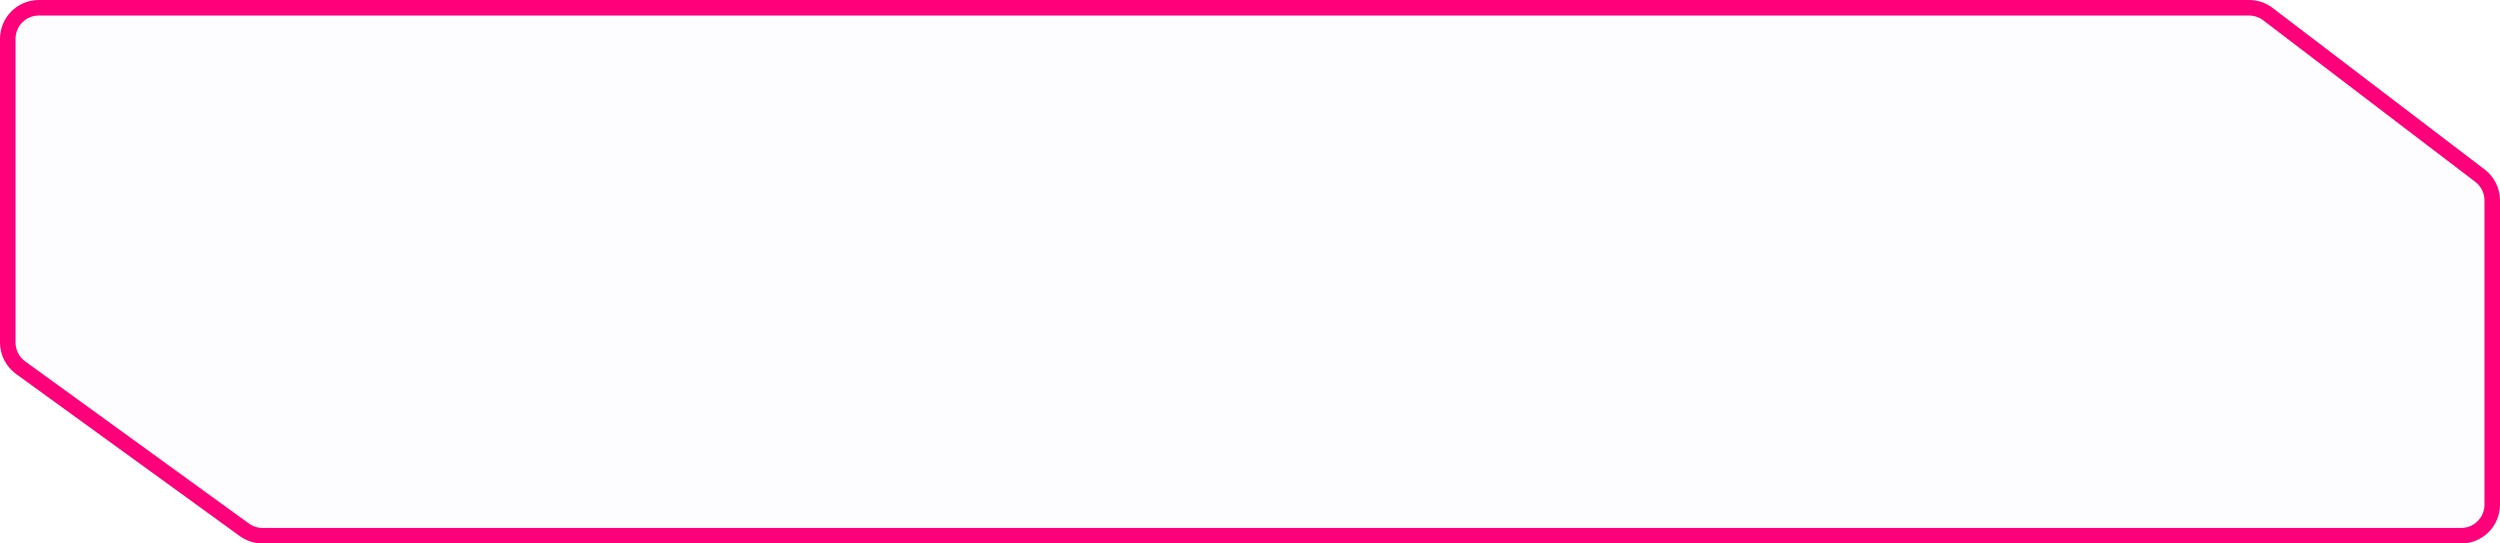 <?xml version="1.0" encoding="UTF-8"?> <svg xmlns="http://www.w3.org/2000/svg" width="322" height="70" viewBox="0 0 322 70" fill="none"> <g filter="url(#filter0_bi_453_21)"> <path d="M0 5C0 2.239 2.239 0 5 0H289.683C290.778 0 291.842 0.359 292.713 1.023L320.03 21.832C321.271 22.778 322 24.249 322 25.81V65C322 67.761 319.761 70 317 70H33.821C32.767 70 31.741 69.667 30.887 69.049L2.066 48.164C0.768 47.223 0 45.718 0 44.115V5Z" fill="#C9C0FF" fill-opacity="0.05"></path> <path d="M321 25.81V65C321 67.209 319.209 69 317 69H33.821C32.978 69 32.157 68.734 31.474 68.239L2.653 47.354C1.615 46.602 1 45.397 1 44.115V5C1 2.791 2.791 1 5 1H289.683C290.559 1 291.41 1.287 292.107 1.818L319.424 22.628C320.417 23.385 321 24.561 321 25.81Z" stroke="#FF007A" stroke-width="2"></path> </g> <defs> <filter id="filter0_bi_453_21" x="-20" y="-20" width="362" height="110" filterUnits="userSpaceOnUse" color-interpolation-filters="sRGB"> <feFlood flood-opacity="0" result="BackgroundImageFix"></feFlood> <feGaussianBlur in="BackgroundImageFix" stdDeviation="10"></feGaussianBlur> <feComposite in2="SourceAlpha" operator="in" result="effect1_backgroundBlur_453_21"></feComposite> <feBlend mode="normal" in="SourceGraphic" in2="effect1_backgroundBlur_453_21" result="shape"></feBlend> <feColorMatrix in="SourceAlpha" type="matrix" values="0 0 0 0 0 0 0 0 0 0 0 0 0 0 0 0 0 0 127 0" result="hardAlpha"></feColorMatrix> <feOffset></feOffset> <feGaussianBlur stdDeviation="25"></feGaussianBlur> <feComposite in2="hardAlpha" operator="arithmetic" k2="-1" k3="1"></feComposite> <feColorMatrix type="matrix" values="0 0 0 0 1 0 0 0 0 0 0 0 0 0 0.48 0 0 0 1 0"></feColorMatrix> <feBlend mode="normal" in2="shape" result="effect2_innerShadow_453_21"></feBlend> </filter> </defs> </svg> 